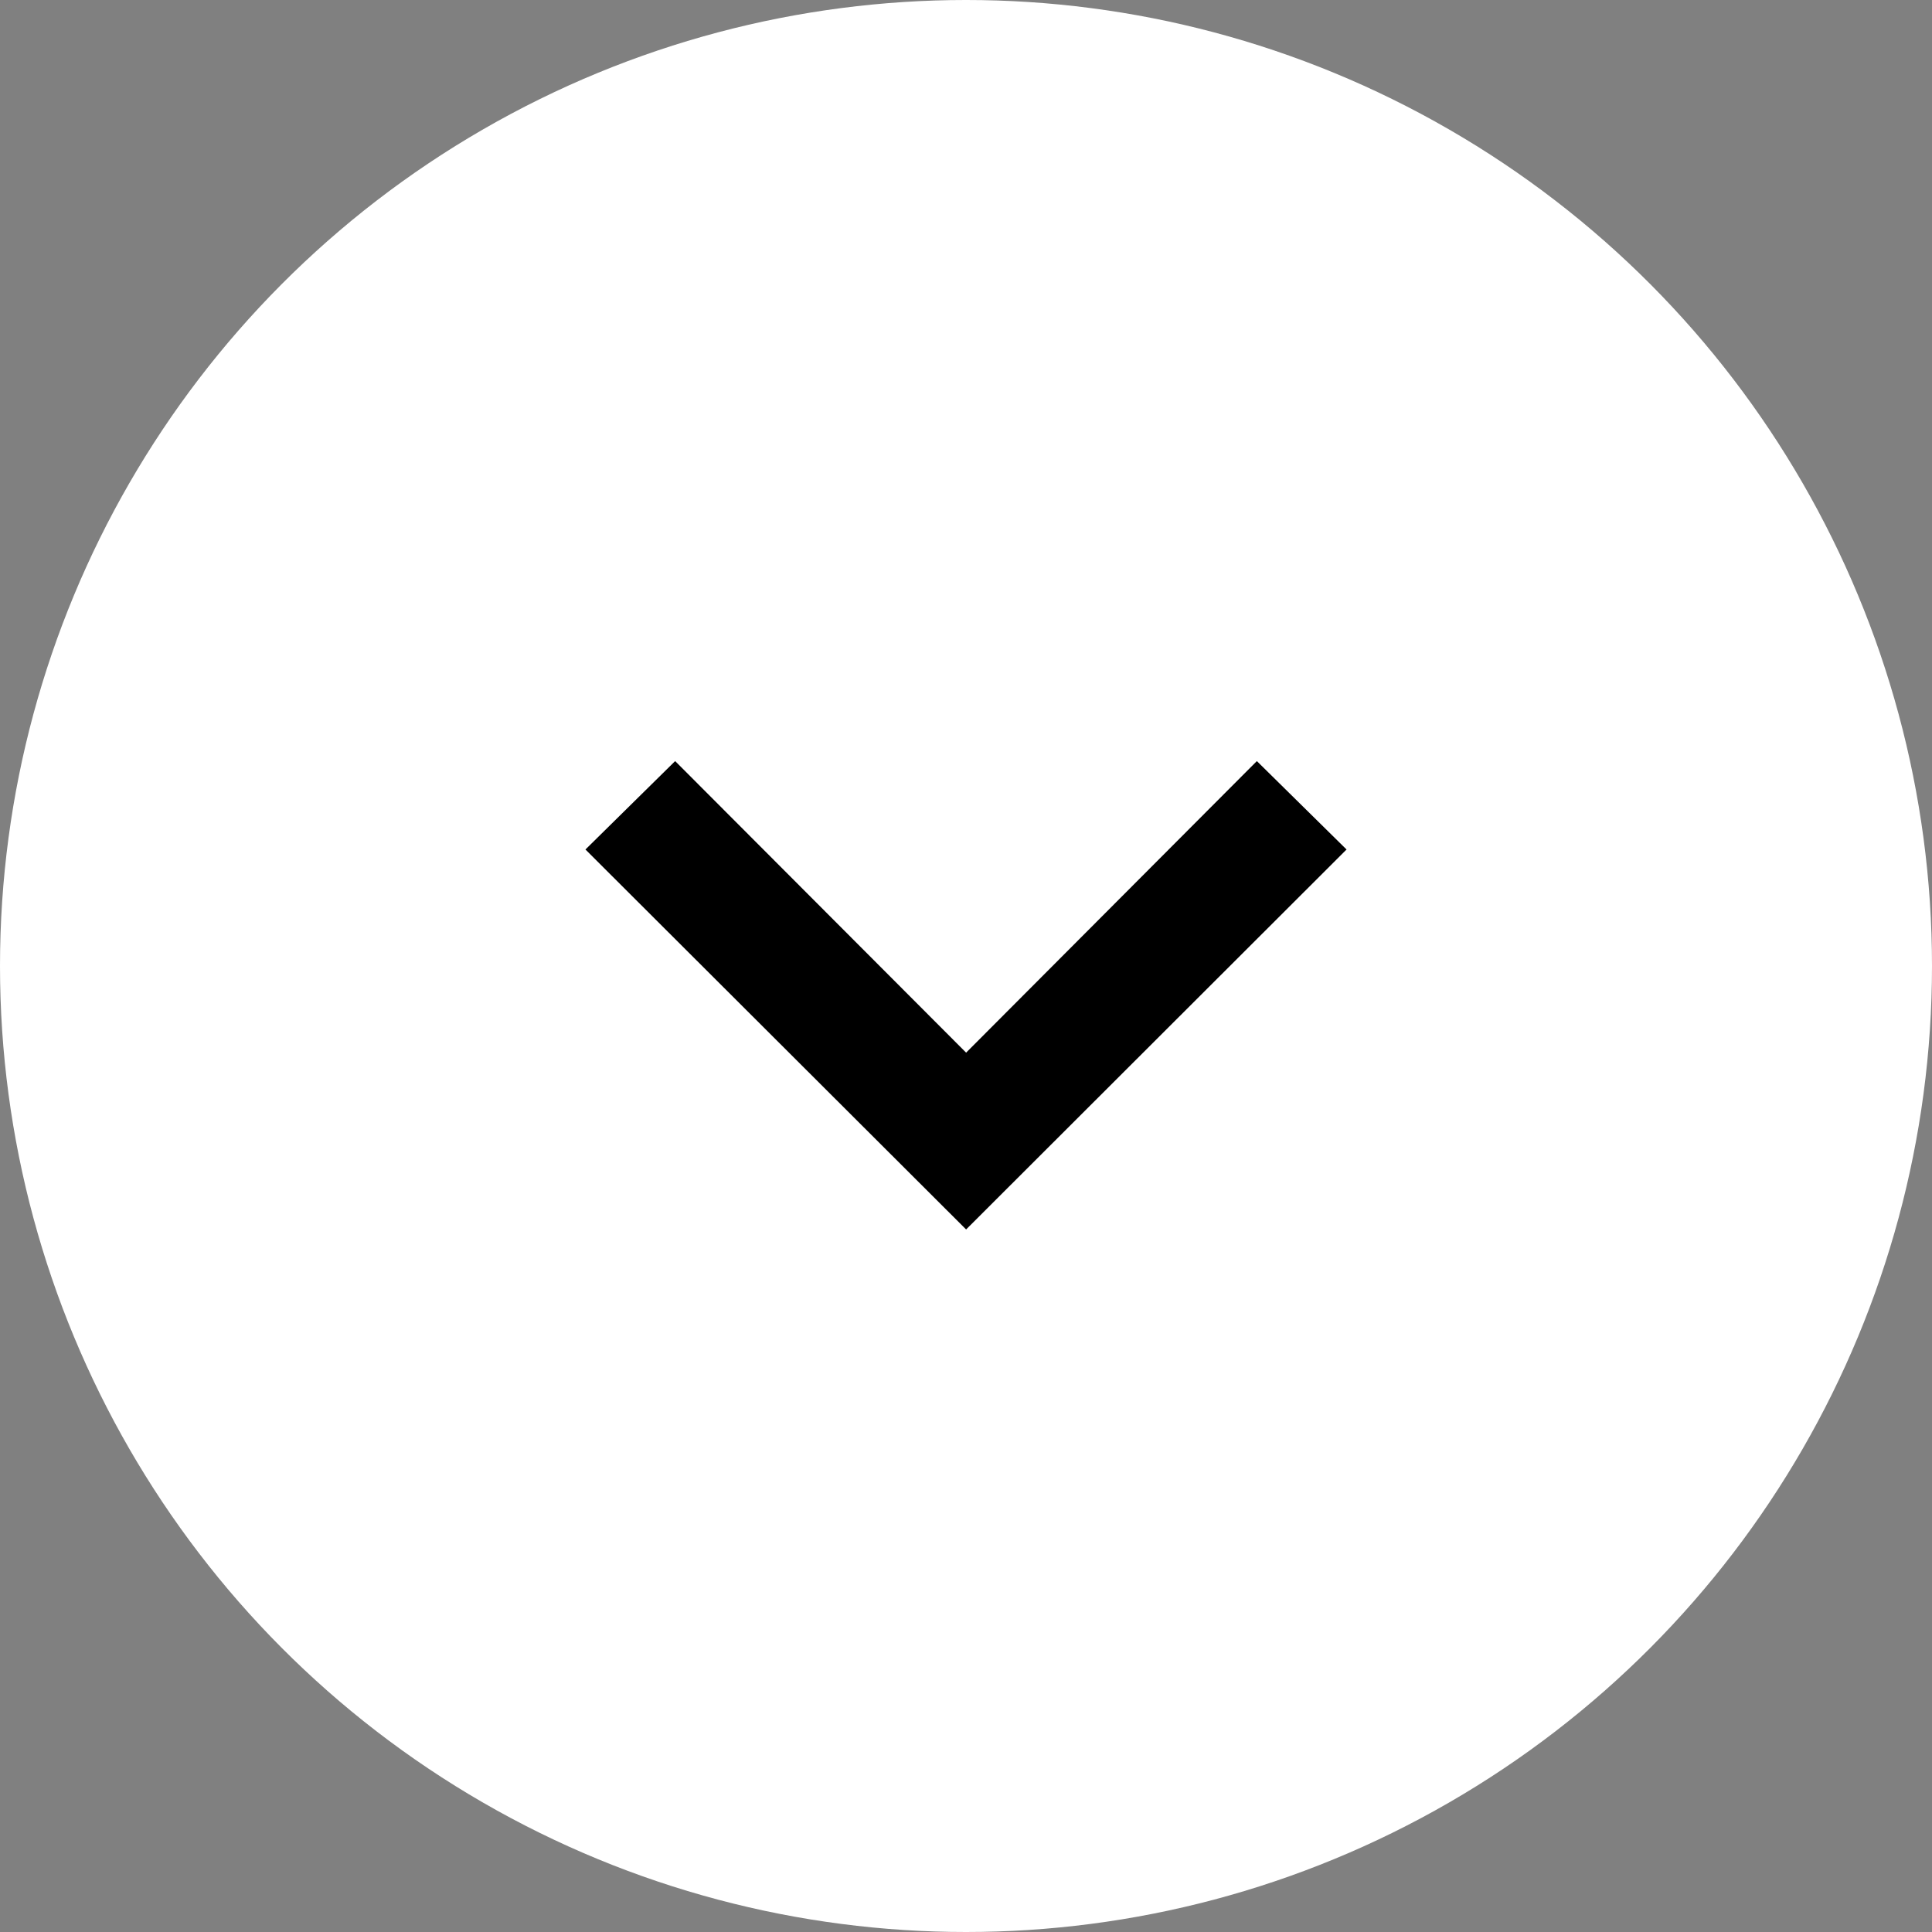 <svg width="32" height="32" viewBox="0 0 33 33" xmlns="http://www.w3.org/2000/svg"><rect x="0" y="0" width="33" height="33" fill="#808080" stroke="none"/><g transform="rotate(-180 16.5 16.5)" fill="none" fill-rule="evenodd"><circle fill="#FFF" cx="16.5" cy="16.5" r="16.5"/><path fill="#000" fill-rule="nonzero" d="M23 18.49 21.468 20l-4.97-4.98L11.532 20 10 18.49 16.498 12z"/></g></svg>